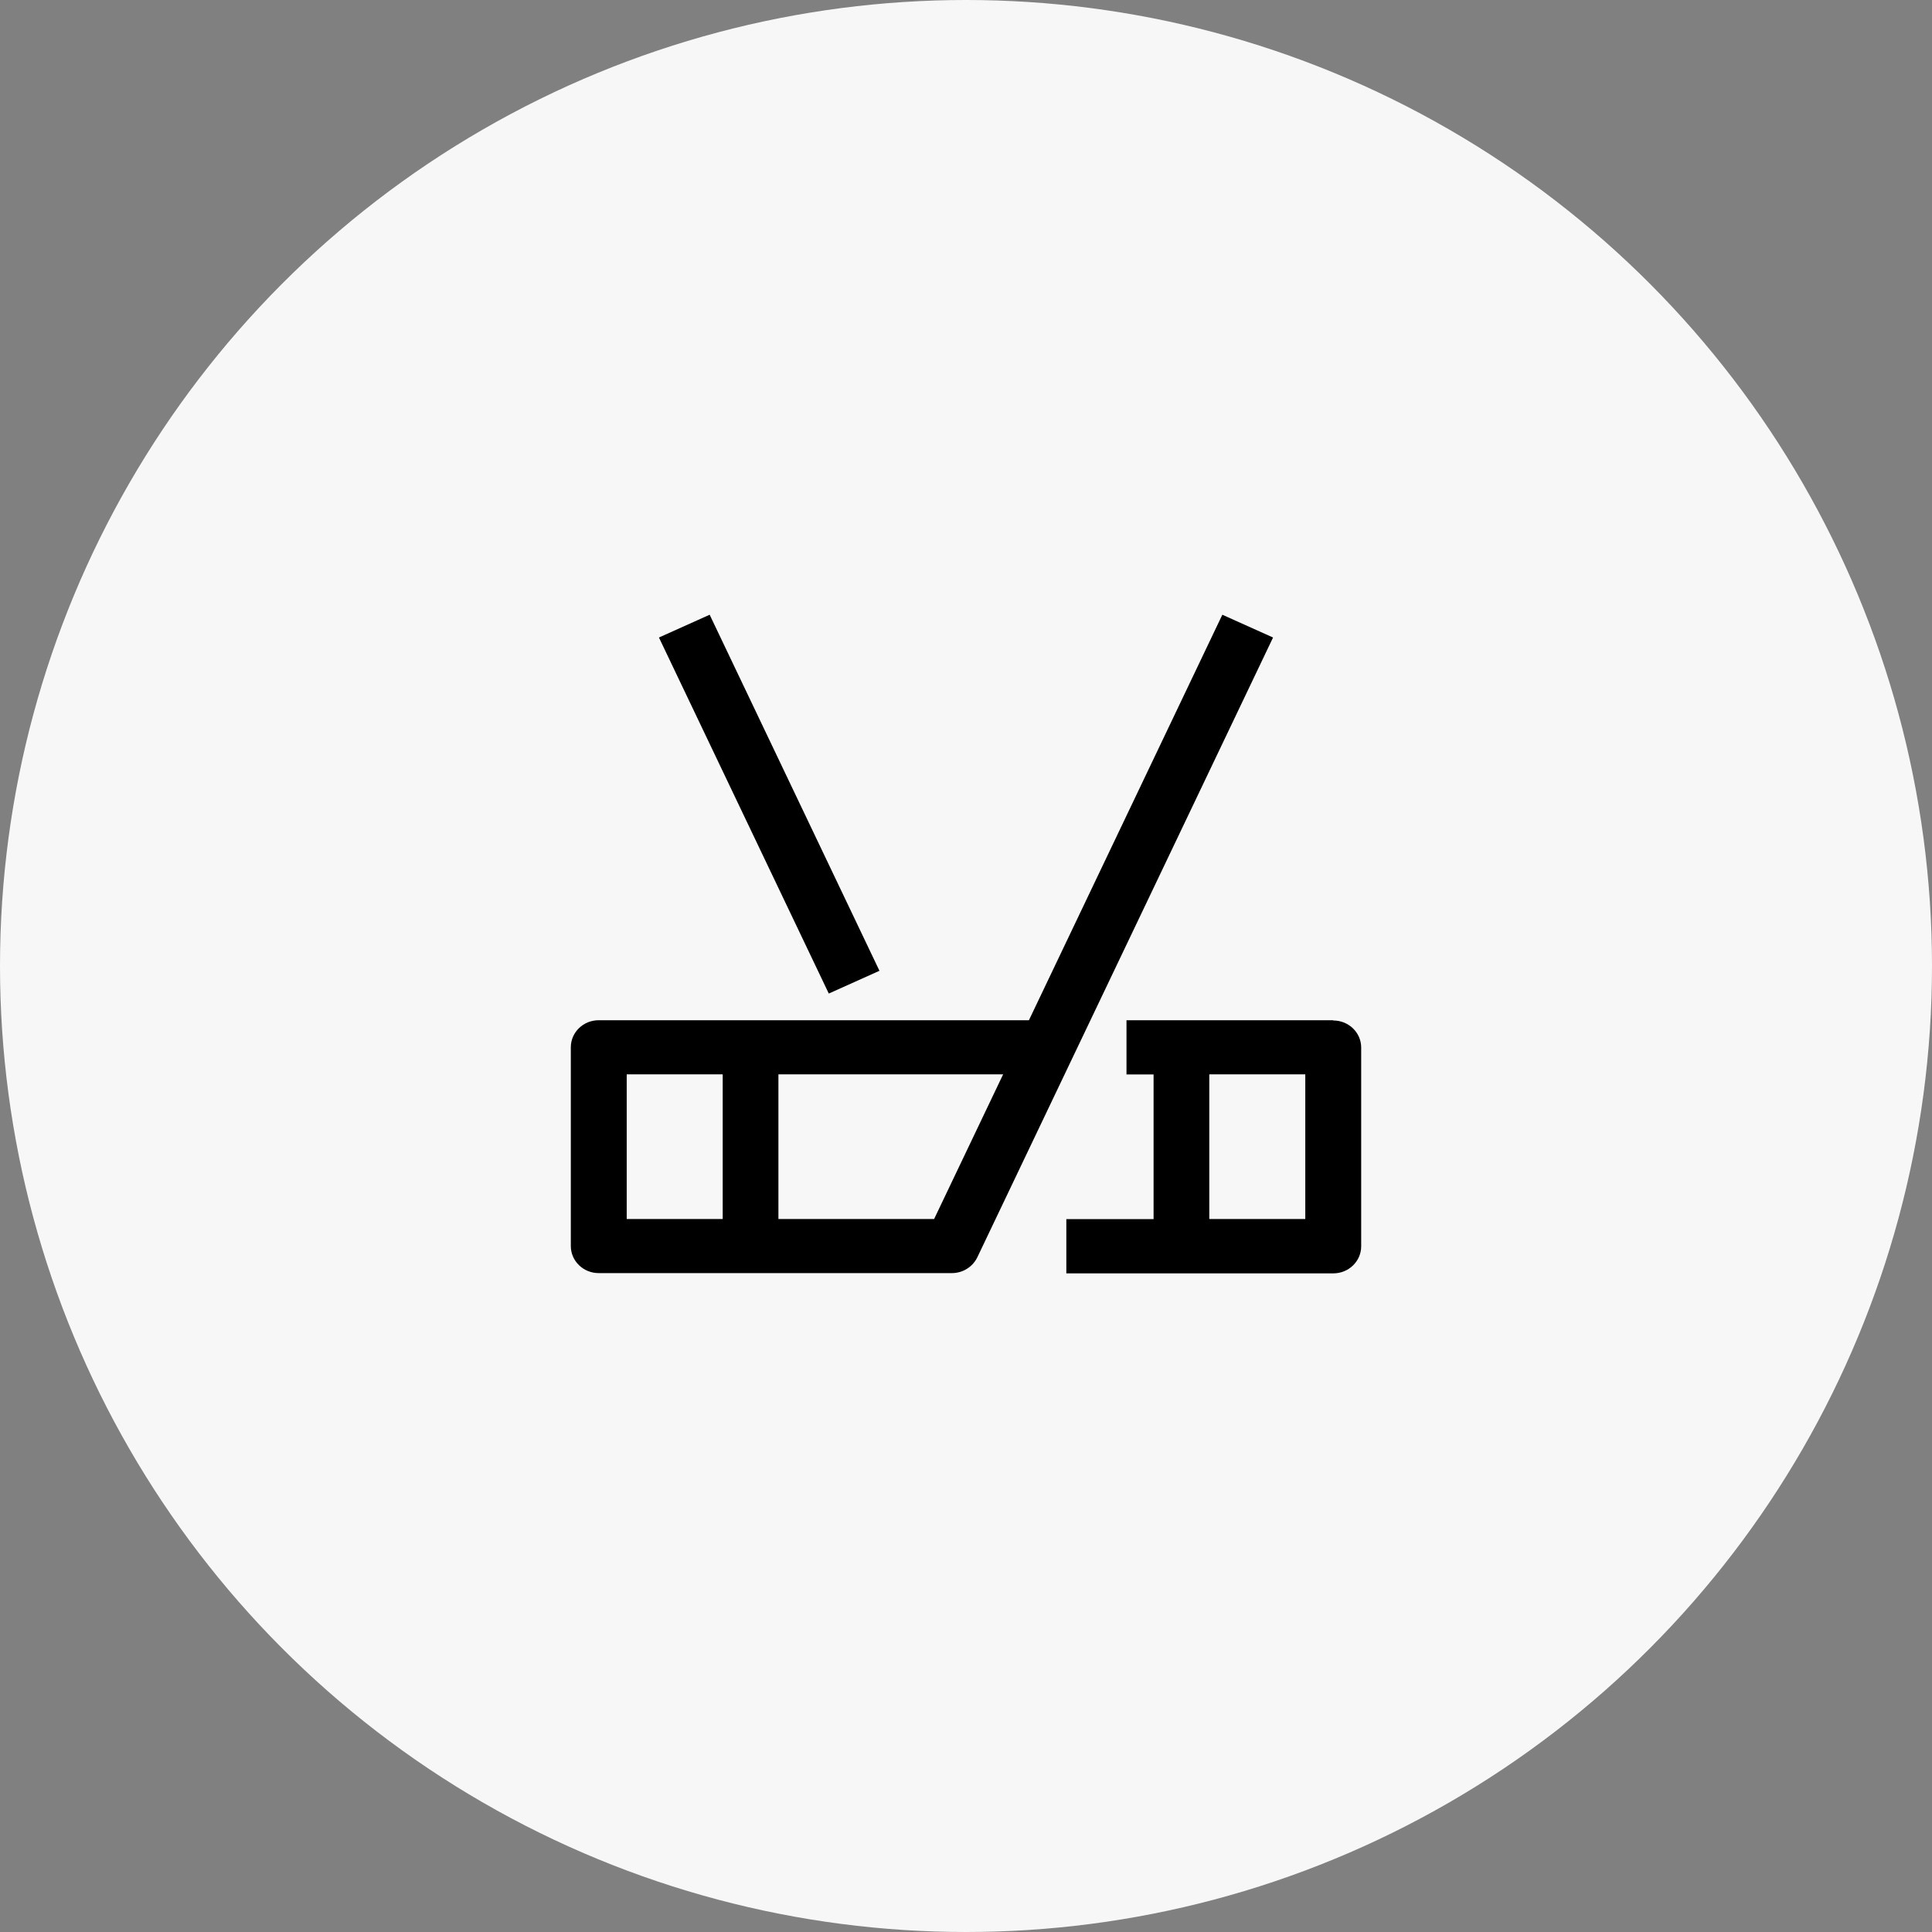 <svg width="44" height="44" viewBox="0 0 44 44" fill="none" xmlns="http://www.w3.org/2000/svg">
<rect x="0" y="0" width="44" height="44" fill="#808080" stroke="none"/>
<circle cx="22" cy="22" r="22" fill="#F7F7F7"/>
<path d="M30.362 23.235H25.655V24.47H26.272V27.765H24.285V29H30.365C30.716 29 31 28.724 31 28.384V23.857C31 23.517 30.716 23.241 30.365 23.241L30.362 23.235ZM29.727 27.762H27.541V24.467H29.727V27.762ZM18.874 22.625L15.007 14.519L16.162 14L20.029 22.109L18.874 22.628V22.625ZM27.838 14L23.433 23.235H13.635C13.284 23.235 13 23.511 13 23.851V28.378C13 28.718 13.284 28.994 13.635 28.994H21.68C21.927 28.994 22.151 28.853 22.257 28.636L28.993 14.519L27.838 14ZM14.273 24.467H16.459V27.762H14.273V24.467ZM21.274 27.762H17.728V24.467H22.846L21.274 27.762Z" fill="black"/>
</svg>
